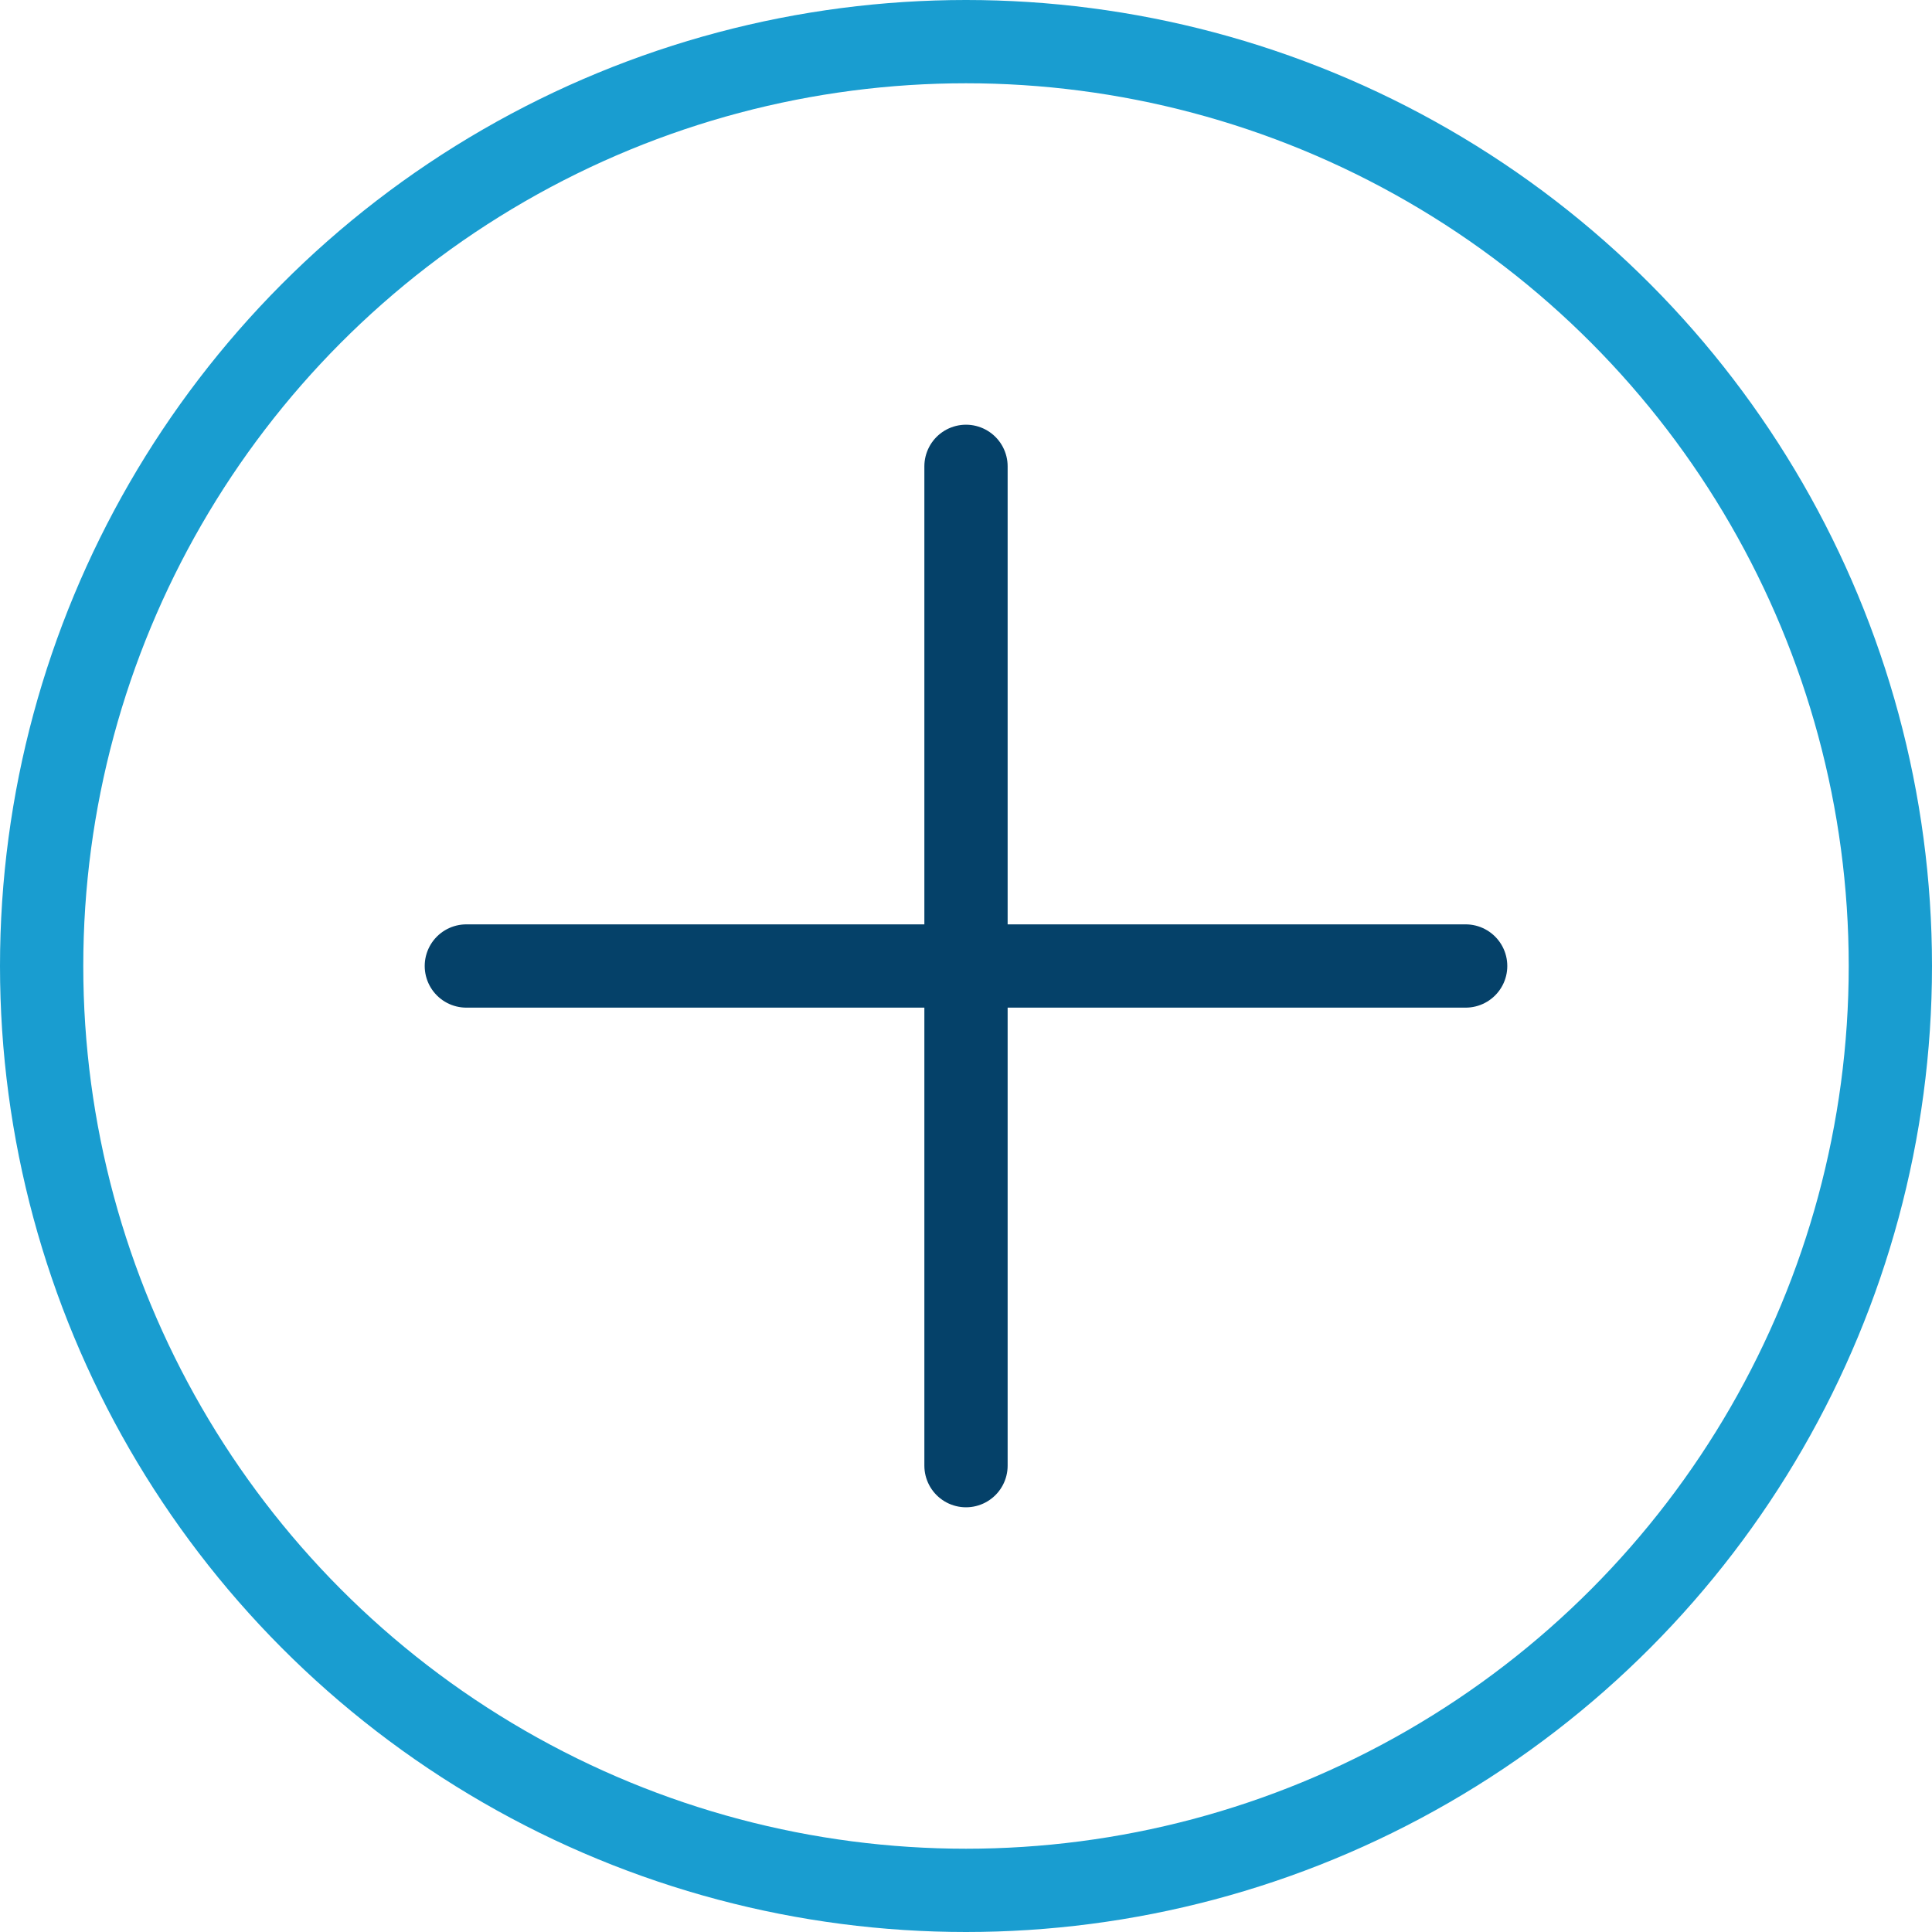 <svg xmlns="http://www.w3.org/2000/svg" width="58" height="58" viewBox="0 0 58 58">
  <g id="Group_3160" data-name="Group 3160" transform="translate(-812 -423)">
    <g id="Ellipse_72" data-name="Ellipse 72" transform="translate(812 423)" fill="none" stroke="#199dd0" stroke-width="2.5">
      <circle cx="29" cy="29" r="29" stroke="none"/>
      <circle cx="29" cy="29" r="27.75" fill="none"/>
    </g>
    <g id="Group_2999" data-name="Group 2999" transform="translate(113.5 -3.5)">
      <line id="Line_448" data-name="Line 448" y2="30" transform="translate(727.5 440.5)" fill="none" stroke="#054169" stroke-linecap="round" stroke-width="2.5"/>
      <line id="Line_449" data-name="Line 449" y2="30" transform="translate(742.5 455.5) rotate(90)" fill="none" stroke="#054169" stroke-linecap="round" stroke-width="2.5"/>
    </g>
  </g>
</svg>
